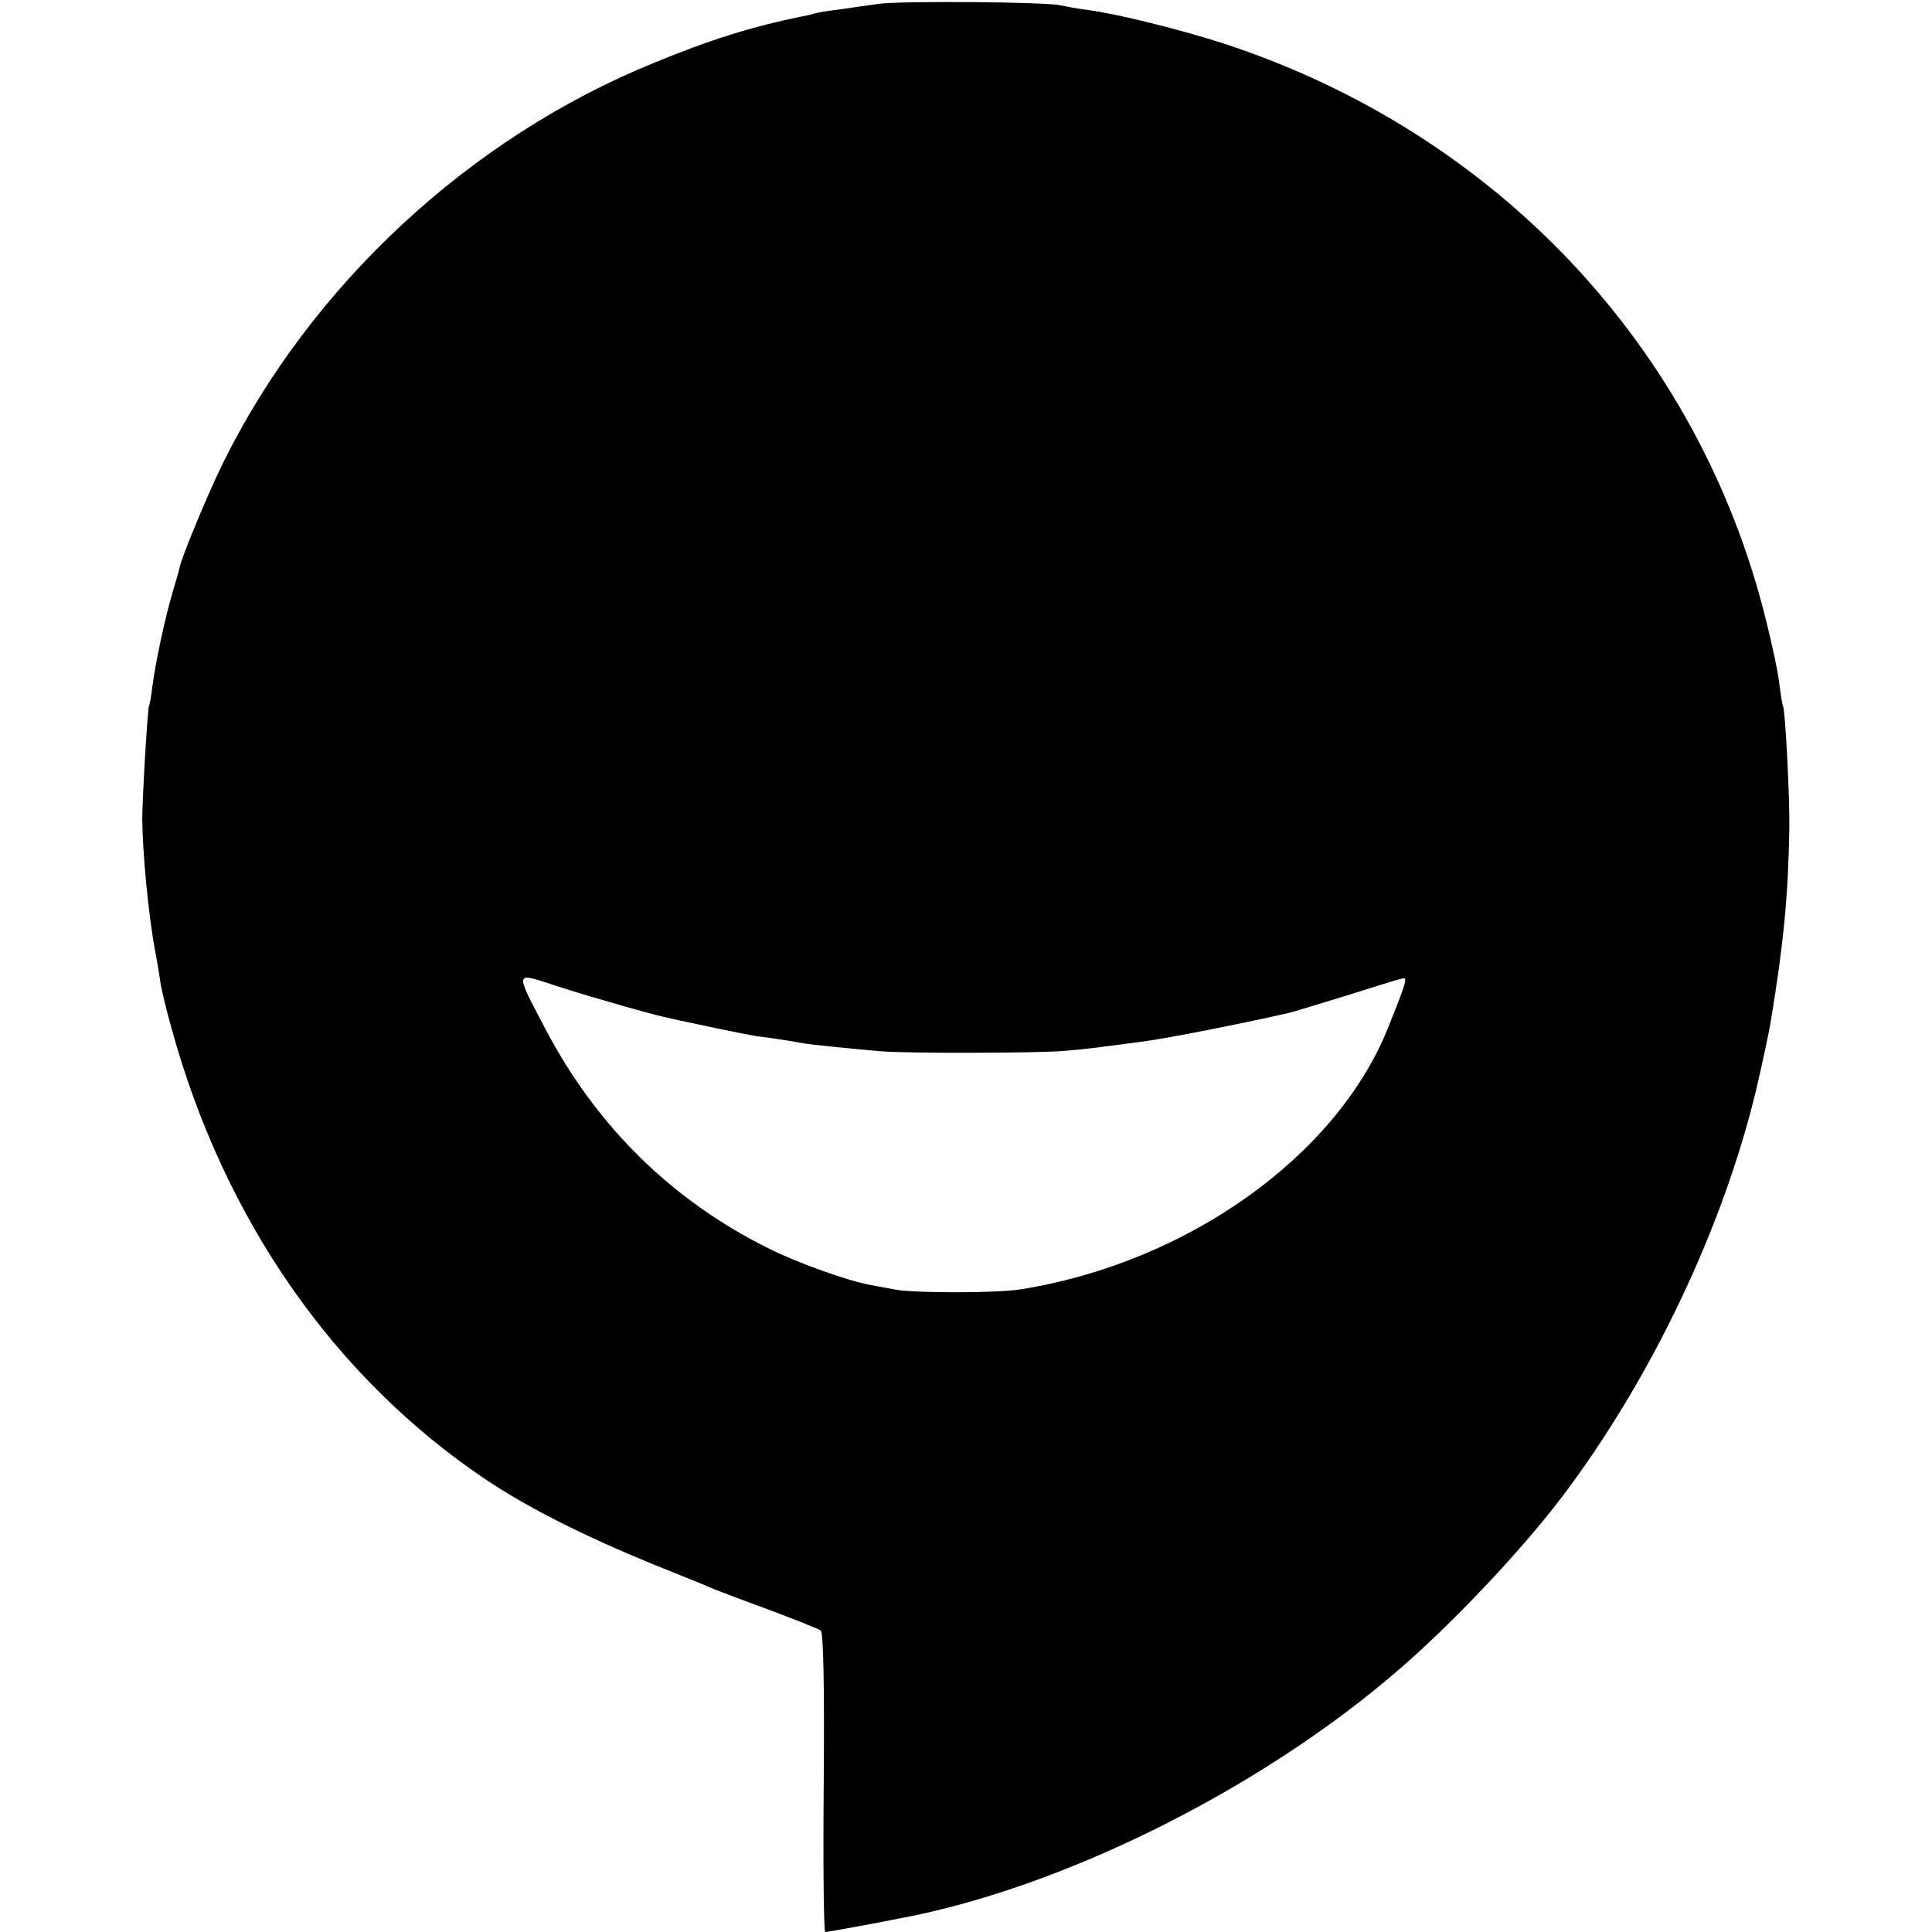 <?xml version="1.0" standalone="no"?>
<!DOCTYPE svg PUBLIC "-//W3C//DTD SVG 20010904//EN"
 "http://www.w3.org/TR/2001/REC-SVG-20010904/DTD/svg10.dtd">
<svg version="1.0" xmlns="http://www.w3.org/2000/svg"
 width="512pt" height="512pt" viewBox="0 0 512 512"
 preserveAspectRatio="xMidYMid meet">
<g transform="translate(0,512) scale(0.1,-0.1)"
fill="#000000" stroke="none">
<path d="M2330 5110 c-30 -4 -77 -11 -105 -15 -27 -3 -58 -8 -67 -11 -9 -3
-25 -6 -35 -8 -128 -26 -241 -61 -391 -123 -487 -198 -908 -589 -1140 -1058
-37 -74 -112 -254 -116 -279 -1 -6 -10 -36 -19 -67 -20 -68 -45 -185 -53 -247
-3 -25 -7 -49 -9 -52 -4 -6 -18 -249 -18 -300 1 -94 16 -251 34 -350 6 -30 12
-68 14 -83 2 -16 15 -70 29 -120 139 -508 432 -929 835 -1199 112 -75 262
-150 443 -224 62 -25 127 -51 143 -58 17 -8 89 -35 160 -61 72 -27 135 -52
140 -56 7 -5 10 -138 8 -403 -2 -218 0 -396 4 -396 4 0 44 7 87 15 44 8 91 17
105 20 430 79 956 340 1322 655 147 126 330 320 440 465 236 313 426 712 514
1081 12 51 34 152 38 179 34 205 46 334 49 510 1 88 -11 314 -17 325 -2 3 -6
30 -10 60 -3 30 -20 107 -36 171 -179 719 -713 1286 -1434 1523 -114 37 -286
80 -365 90 -25 3 -56 9 -70 12 -38 9 -418 12 -480 4z m-675 -2657 c108 -30 97
-27 220 -53 55 -12 114 -23 130 -26 29 -3 93 -13 125 -19 15 -3 133 -15 205
-21 72 -6 419 -5 485 1 68 6 75 7 210 25 68 9 254 46 383 75 10 2 78 23 150
45 73 23 140 44 150 46 19 6 17 -1 -35 -131 -137 -340 -533 -622 -974 -692
-61 -10 -276 -10 -329 -1 -22 4 -53 10 -70 13 -59 11 -191 58 -265 95 -258
127 -459 325 -594 582 -83 158 -84 152 26 116 51 -17 134 -41 183 -55z"/>
</g>
</svg>
